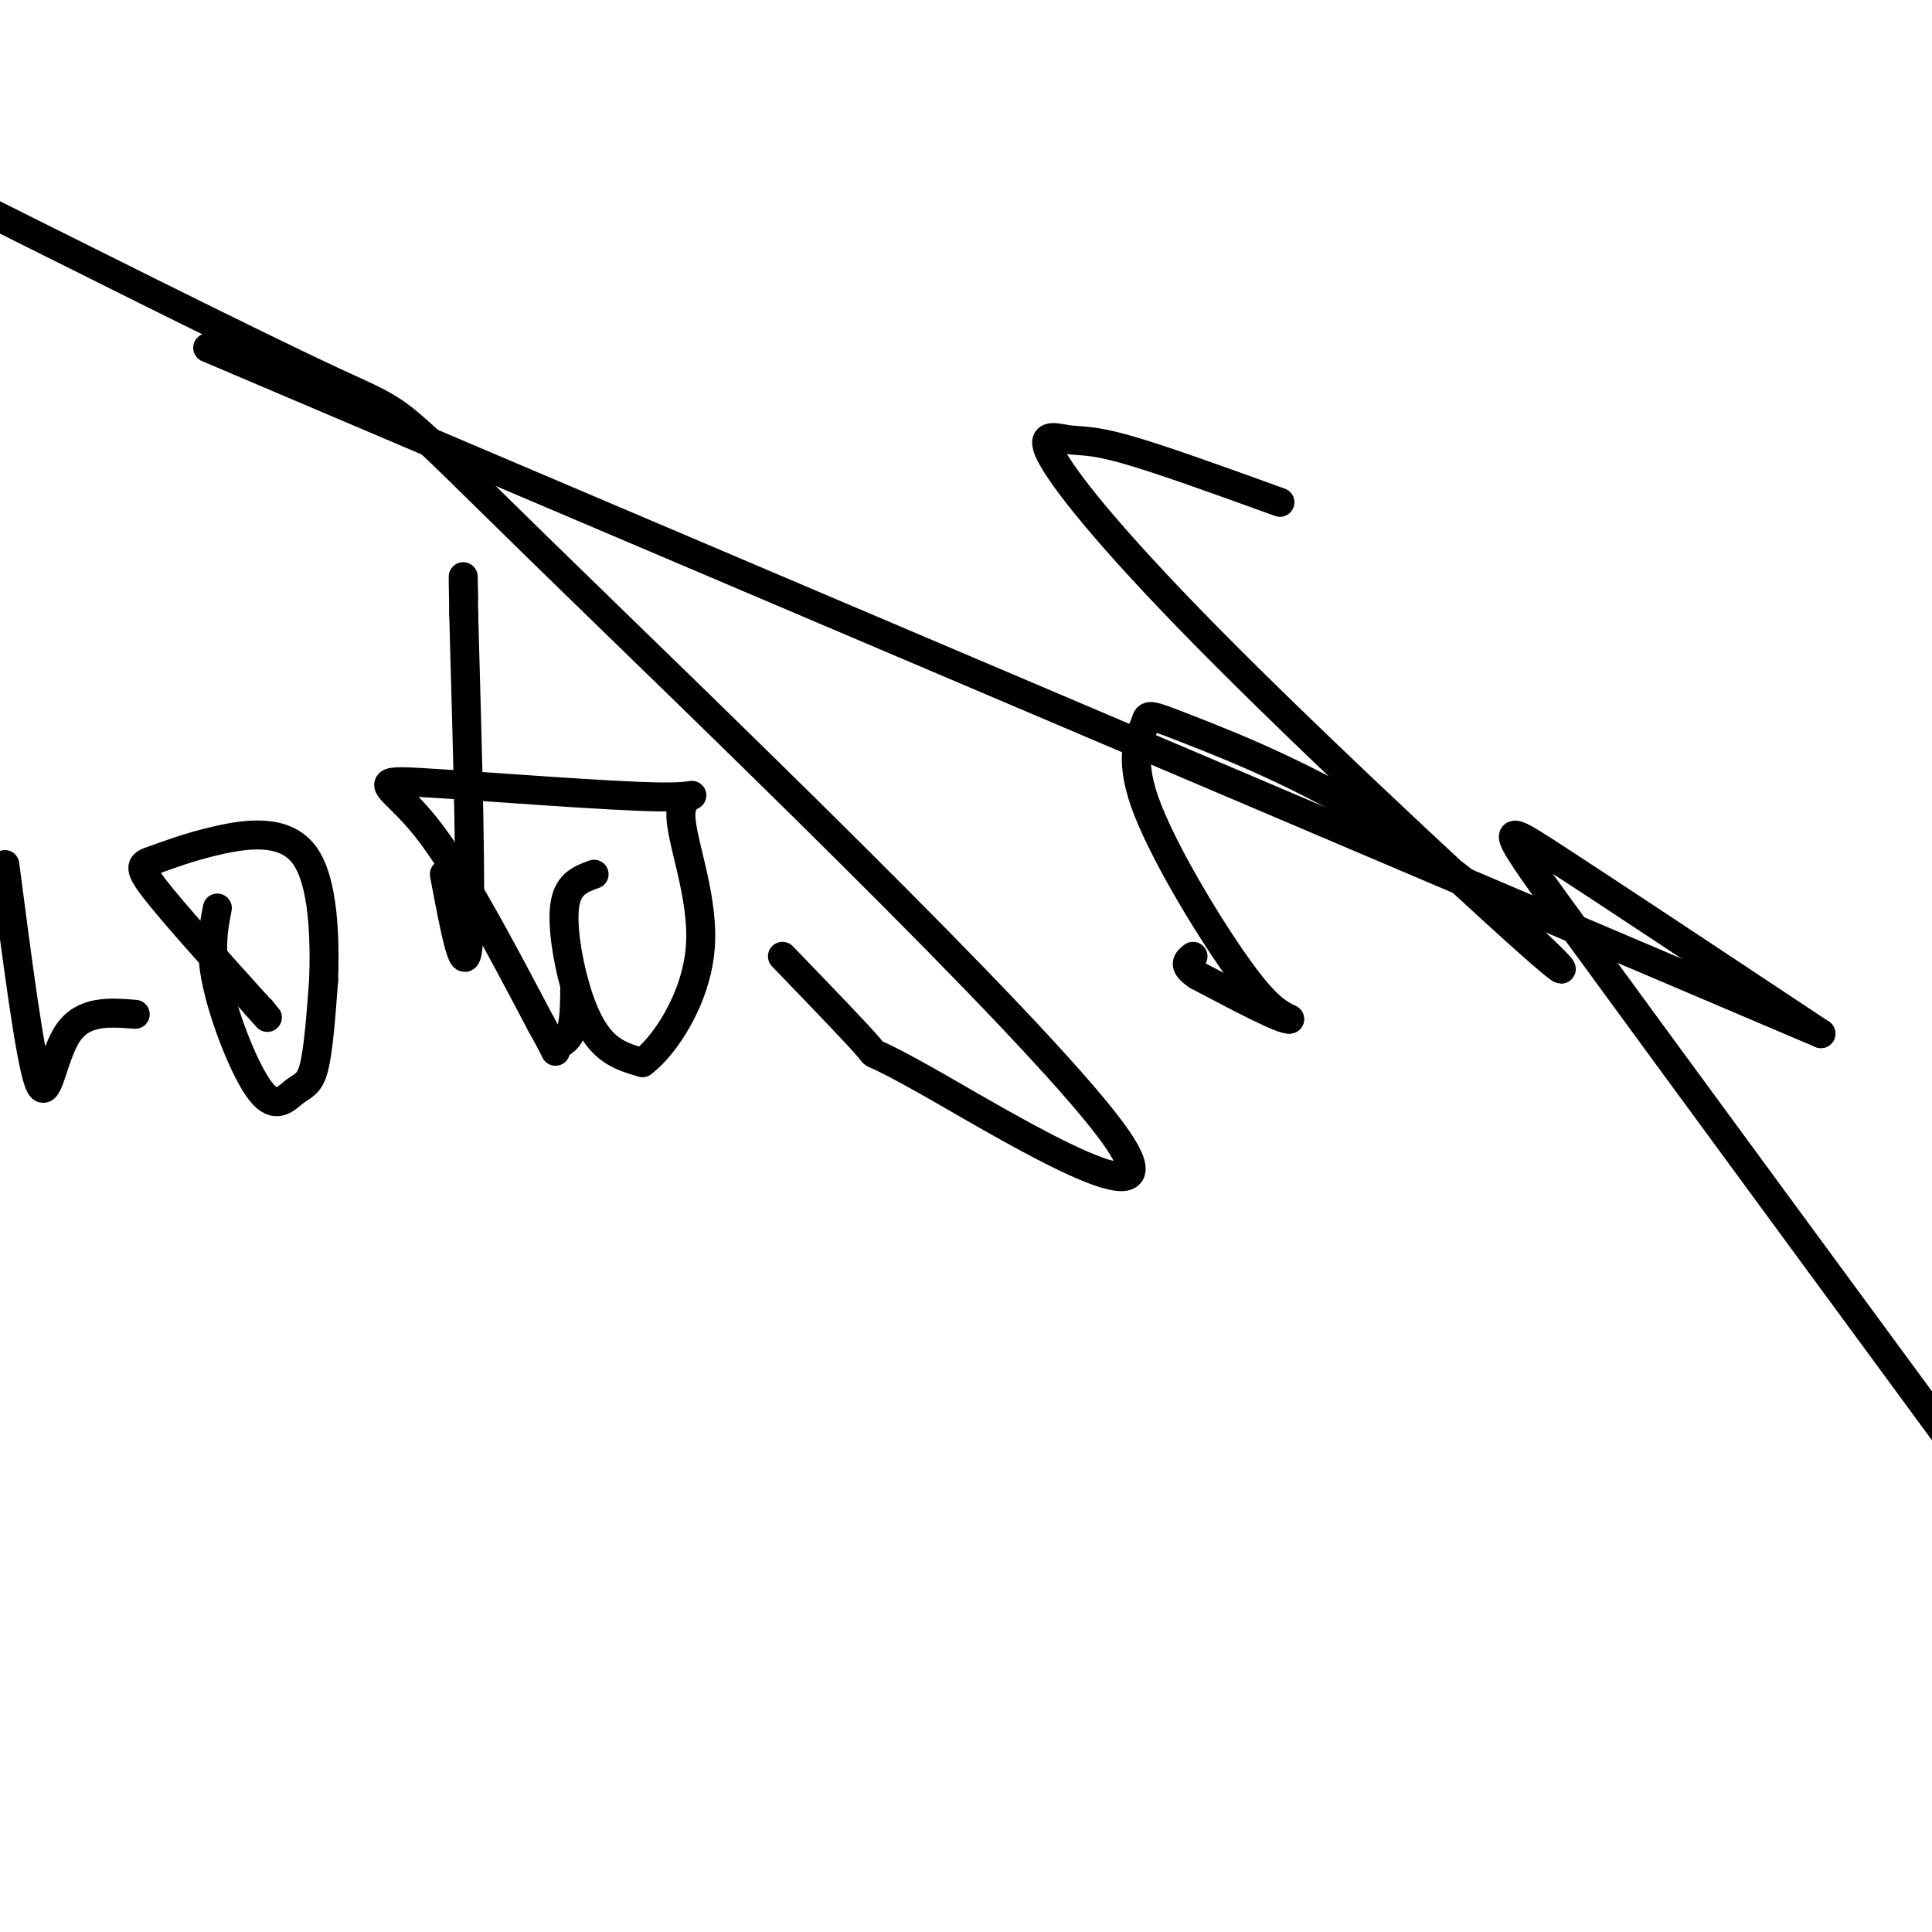 <svg viewBox='0 0 400 400' version='1.1' xmlns='http://www.w3.org/2000/svg' xmlns:xlink='http://www.w3.org/1999/xlink'><g fill='none' stroke='#000000' stroke-width='6' stroke-linecap='round' stroke-linejoin='round'><path d='M1,179c2.600,20.022 5.200,40.044 7,45c1.800,4.956 2.800,-5.156 6,-10c3.200,-4.844 8.600,-4.422 14,-4'/><path d='M162,198c8.020,8.316 16.039,16.632 18,19c1.961,2.368 -2.138,-1.214 14,8c16.138,9.214 52.511,31.222 36,9c-16.511,-22.222 -85.907,-88.675 -118,-120c-32.093,-31.325 -26.884,-27.521 -43,-35c-16.116,-7.479 -53.558,-26.239 -91,-45'/><path d='M43,72c0.000,0.000 334.000,142.000 334,142'/><path d='M377,214c-22.400,-14.867 -44.800,-29.733 -56,-37c-11.200,-7.267 -11.200,-6.933 7,18c18.200,24.933 54.600,74.467 91,124'/><path d='M265,104c-12.394,-4.487 -24.789,-8.974 -32,-11c-7.211,-2.026 -9.240,-1.591 -12,-2c-2.760,-0.409 -6.251,-1.662 -3,4c3.251,5.662 13.243,18.239 36,41c22.757,22.761 58.277,55.707 67,63c8.723,7.293 -9.352,-11.067 -28,-24c-18.648,-12.933 -37.870,-20.438 -47,-24c-9.130,-3.562 -8.169,-3.182 -9,-1c-0.831,2.182 -3.455,6.164 0,16c3.455,9.836 12.987,25.524 19,34c6.013,8.476 8.506,9.738 11,11'/><path d='M267,211c-1.333,0.333 -10.167,-4.333 -19,-9'/><path d='M248,202c-3.333,-2.167 -2.167,-3.083 -1,-4'/><path d='M45,188c-0.836,4.282 -1.671,8.565 0,16c1.671,7.435 5.850,18.024 9,22c3.150,3.976 5.271,1.340 7,0c1.729,-1.340 3.065,-1.383 4,-5c0.935,-3.617 1.467,-10.809 2,-18'/><path d='M67,203c0.303,-8.432 0.059,-20.511 -4,-26c-4.059,-5.489 -11.933,-4.389 -18,-3c-6.067,1.389 -10.326,3.066 -13,4c-2.674,0.934 -3.764,1.124 0,6c3.764,4.876 12.382,14.438 21,24'/><path d='M53,208c3.667,4.167 2.333,2.583 1,1'/><path d='M92,181c2.167,11.500 4.333,23.000 5,14c0.667,-9.000 -0.167,-38.500 -1,-68'/><path d='M96,127c-0.167,-11.833 -0.083,-7.417 0,-3'/><path d='M123,181c-2.631,0.946 -5.262,1.893 -6,6c-0.738,4.107 0.417,11.375 2,17c1.583,5.625 3.595,9.607 6,12c2.405,2.393 5.202,3.196 8,4'/><path d='M133,220c4.347,-3.153 11.213,-13.034 12,-24c0.787,-10.966 -4.505,-23.016 -4,-28c0.505,-4.984 6.805,-2.903 -4,-3c-10.805,-0.097 -38.717,-2.372 -50,-3c-11.283,-0.628 -5.938,0.392 1,9c6.938,8.608 15.469,24.804 24,41'/><path d='M112,212c4.226,7.536 2.792,5.875 3,5c0.208,-0.875 2.060,-0.964 3,-3c0.940,-2.036 0.970,-6.018 1,-10'/></g>
</svg>